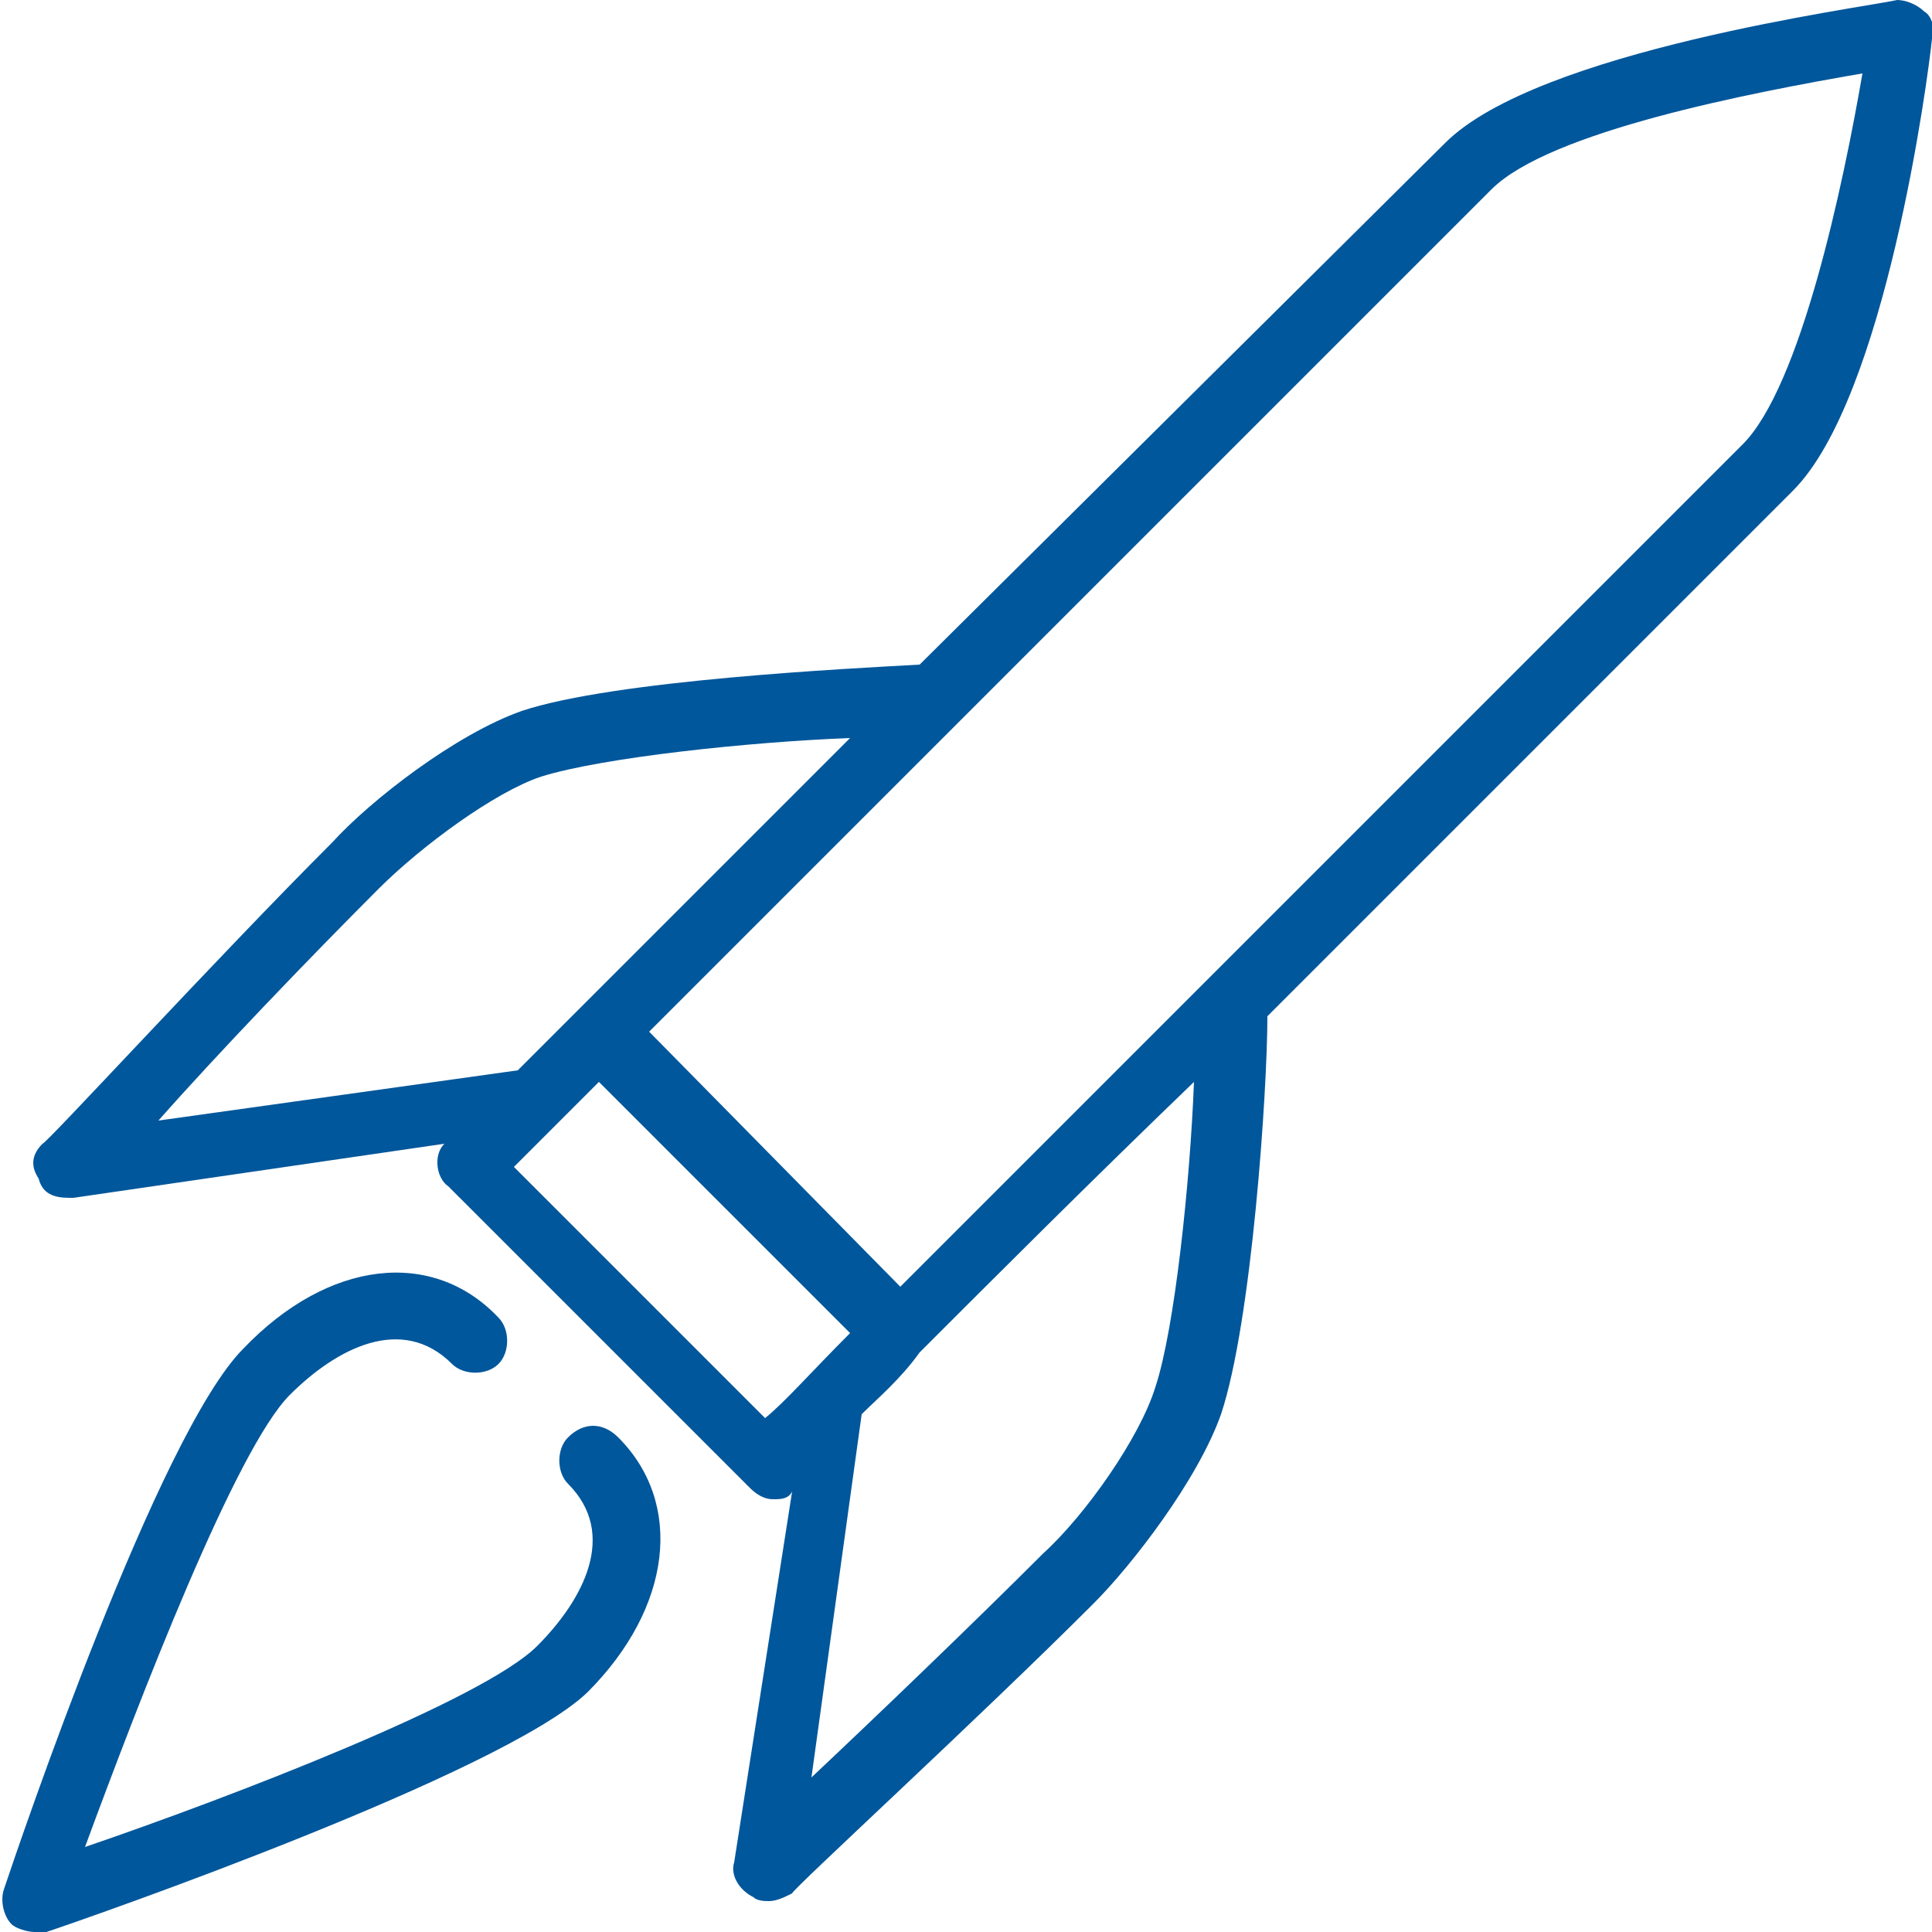 <?xml version="1.0" encoding="utf-8"?>
<!-- Generator: Adobe Illustrator 23.0.1, SVG Export Plug-In . SVG Version: 6.00 Build 0)  -->
<svg version="1.1" id="Layer_1" xmlns:sketch="http://www.bohemiancoding.com/sketch/ns"
	 xmlns="http://www.w3.org/2000/svg" xmlns:xlink="http://www.w3.org/1999/xlink" width="50px" height="50px" x="0px" y="0px" viewBox="0 0 50 50"
	 style="enable-background:new 0 0 50 50;" xml:space="preserve">
<style type="text/css">
	.st0{fill-rule:evenodd;clip-rule:evenodd;fill:#01579B;}
</style>
<title>using_podio</title>
<desc>Created with Sketch.</desc>
<g id="UI" sketch:type="MSPage">
	<g sketch:type="MSLayerGroup">
		<path id="Fill-5432" sketch:type="MSShapeGroup" class="st0" d="M45.1,11.5C42.9,13.7,30,26.6,23.3,33.3l-6.5-6.6l8-8l0,0
			L38.6,4.9c1.5-1.5,6.7-2.5,9.6-3C47.7,4.8,46.6,10,45.1,11.5L45.1,11.5z M29.9,35.9c-0.4,1.3-1.8,3.3-2.9,4.3
			c-1.8,1.8-4.3,4.2-6,5.8l1.3-9.4c0.4-0.4,1-0.9,1.5-1.6l0,0c1.9-1.9,4.4-4.4,7.1-7C30.8,30.6,30.4,34.4,29.9,35.9L29.9,35.9z
			 M13.3,30.2l2.2-2.2l6.5,6.5c-1,1-1.7,1.8-2.2,2.2L13.3,30.2L13.3,30.2z M9.8,23c1.1-1.1,3-2.5,4.2-2.9c1.6-0.5,5.4-0.9,8-1
			l-8.6,8.6L4.1,29C5.6,27.3,8,24.8,9.8,23L9.8,23z M49.8,0.3C49.6,0.1,49.3,0,49.1,0c-0.9,0.2-9.3,1.3-11.7,3.7L23.8,17.2
			c-1.8,0.1-7.9,0.4-10.3,1.2c-1.7,0.6-3.9,2.3-4.9,3.4c-3,3-7.4,7.8-7.5,7.8c-0.3,0.3-0.3,0.6-0.1,0.9C1.1,30.9,1.4,31,1.8,31h0.1
			l9.6-1.4c-0.3,0.3-0.2,0.9,0.1,1.1l7.8,7.8c0.2,0.2,0.4,0.3,0.6,0.3s0.4,0,0.5-0.2L19,48.2c-0.1,0.3,0.1,0.7,0.5,0.9
			c0.1,0.1,0.3,0.1,0.4,0.1c0.2,0,0.4-0.1,0.6-0.2c0-0.1,4.8-4.5,7.8-7.5c1-1,2.7-3.2,3.3-4.9c0.8-2.4,1.2-8.4,1.2-10.3
			c5.9-5.9,12.1-12.1,13.6-13.6C48.8,10.3,49.9,2,50,1C50.1,0.8,50,0.4,49.8,0.3L49.8,0.3z"/>
		<path id="Fill-5433" sketch:type="MSShapeGroup" class="st0" d="M14.7,37.2c-0.3,0.3-0.3,0.9,0,1.2c1.3,1.3,0.4,3-0.8,4.2
			C12.5,44,6,46.5,2.2,47.8C3.6,44,6.1,37.5,7.5,36.1c1.2-1.2,2.9-2.1,4.2-0.8c0.3,0.3,0.9,0.3,1.2,0s0.3-0.9,0-1.2
			c-1.7-1.8-4.4-1.5-6.6,0.8c-2.2,2.2-5.8,12.8-6.2,14c-0.1,0.3,0,0.7,0.2,0.9C0.4,49.9,0.7,50,0.9,50h0.3c1.2-0.4,11.8-4.1,14-6.2
			c2.2-2.2,2.5-4.9,0.8-6.6C15.6,36.8,15.1,36.8,14.7,37.2"/>
	</g>
</g>
</svg>
